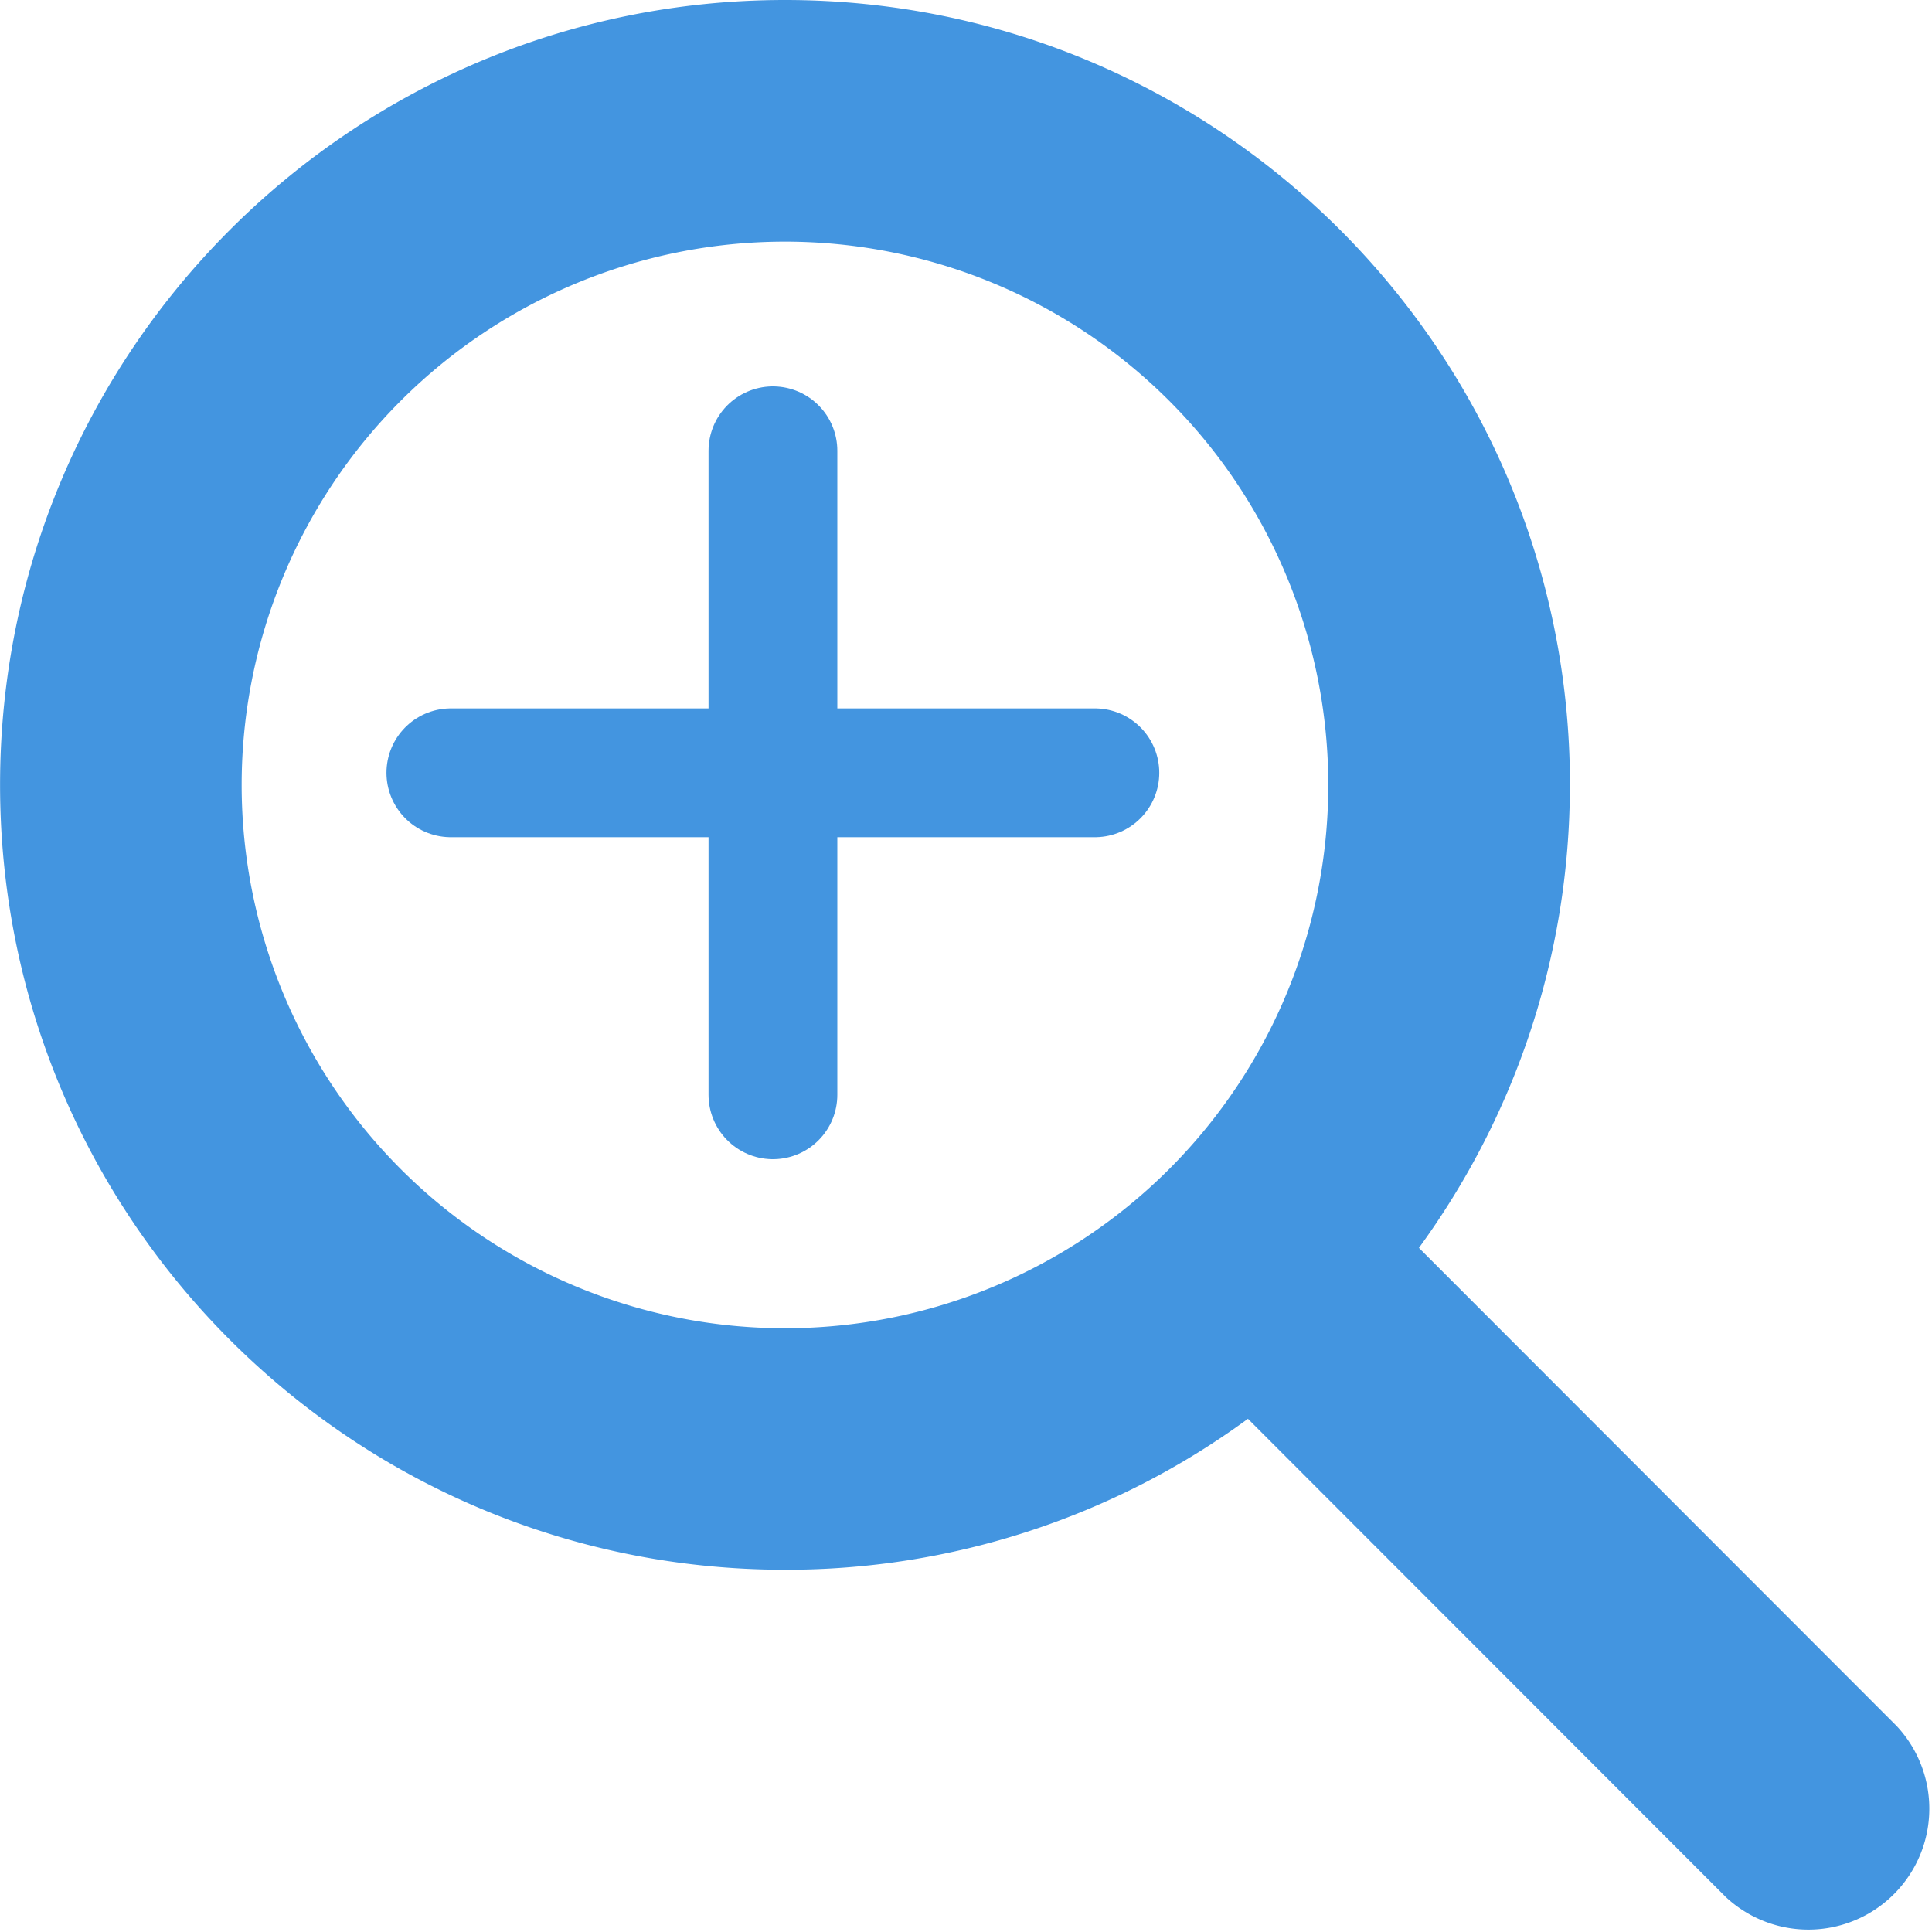 <svg width="30" height="30" fill="none" xmlns="http://www.w3.org/2000/svg"><path d="M24.377 12.188c0 2.689-.874 5.173-2.344 7.189l7.418 7.424a1.878 1.878 0 0 1-2.655 2.654l-7.418-7.424a12.117 12.117 0 0 1-7.189 2.344C5.457 24.375.001 18.92.001 12.187.001 5.455 5.457 0 12.19 0s12.188 5.455 12.188 12.188Zm-12.188 8.437a8.436 8.436 0 1 0 0-16.873 8.436 8.436 0 0 0 0 16.873Z" fill="#4395E0"/><path d="M12.002 7v10m-5.001-5h10" stroke="#4395E0" stroke-width="2" stroke-linecap="round"/></svg>